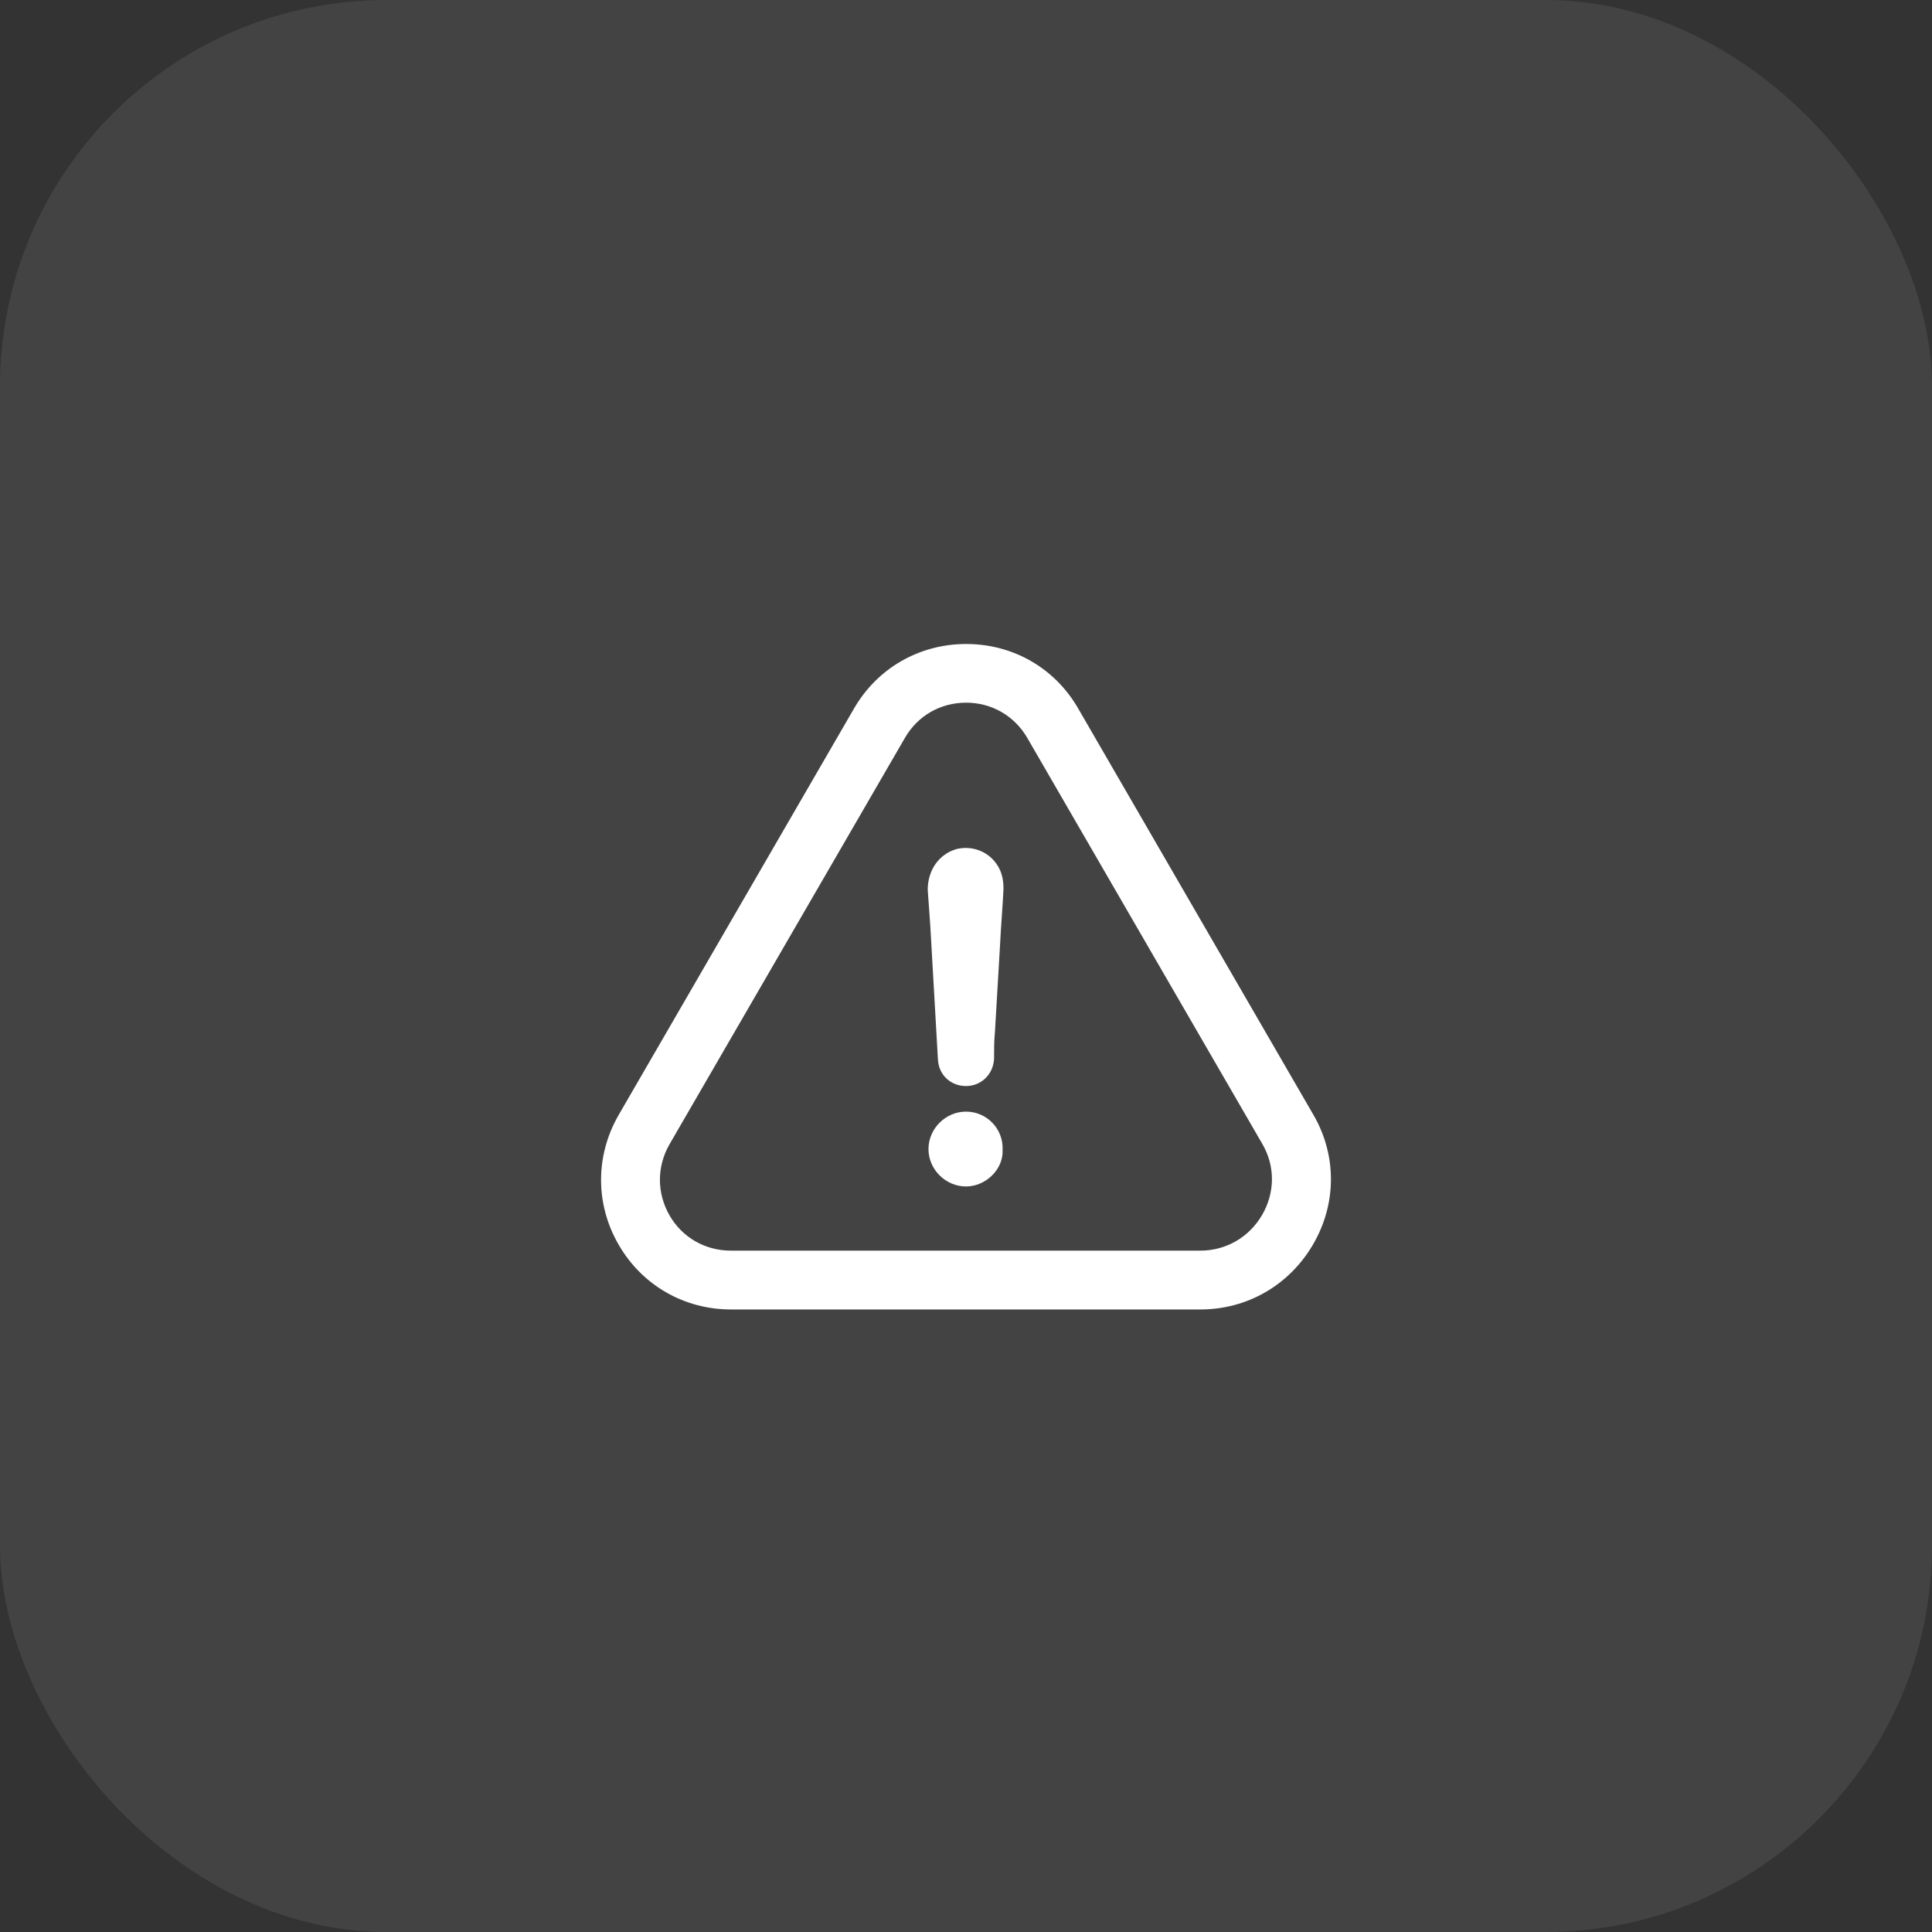 <svg width="90" height="90" viewBox="0 0 90 90" fill="none" xmlns="http://www.w3.org/2000/svg">
<rect x="0" y="0" width="90" height="90" fill="#333333" stroke="none"/>
<g id="Group 67">
<rect id="Rectangle 187" width="90" height="90" rx="18" fill="white" fill-opacity="0.08"/>
<g id="Vector">
<path d="M45 51.784C44.049 51.784 43.252 52.579 43.252 53.527C43.252 54.475 44.049 55.27 45 55.27C45.915 55.27 46.747 54.475 46.705 53.569C46.747 52.572 45.957 51.784 45 51.784Z" fill="white"/>
<path d="M61.173 57.961C62.27 56.072 62.277 53.82 61.187 51.938L50.242 33.032C49.158 31.129 47.201 30 45.007 30C42.812 30 40.855 31.136 39.772 33.025L28.812 51.952C27.722 53.855 27.729 56.12 28.834 58.009C29.924 59.878 31.874 61 34.054 61H55.917C58.104 61 60.068 59.864 61.173 57.961ZM58.796 56.594C58.188 57.64 57.112 58.26 55.91 58.26H34.047C32.859 58.26 31.79 57.654 31.196 56.629C30.595 55.59 30.588 54.35 31.189 53.304L42.148 34.385C42.742 33.346 43.804 32.733 45.007 32.733C46.202 32.733 47.271 33.353 47.865 34.392L58.817 53.311C59.404 54.329 59.397 55.556 58.796 56.594Z" fill="white"/>
<path d="M44.566 39.55C43.734 39.787 43.217 40.54 43.217 41.453C43.259 42.004 43.294 42.562 43.336 43.112C43.455 45.211 43.574 47.267 43.693 49.365C43.734 50.077 44.287 50.592 45 50.592C45.712 50.592 46.272 50.042 46.307 49.324C46.307 48.891 46.307 48.494 46.349 48.055C46.425 46.709 46.509 45.364 46.586 44.019C46.628 43.147 46.705 42.276 46.747 41.404C46.747 41.091 46.705 40.812 46.586 40.533C46.23 39.752 45.398 39.355 44.566 39.55Z" fill="white"/>
</g>
</g>
</svg>
